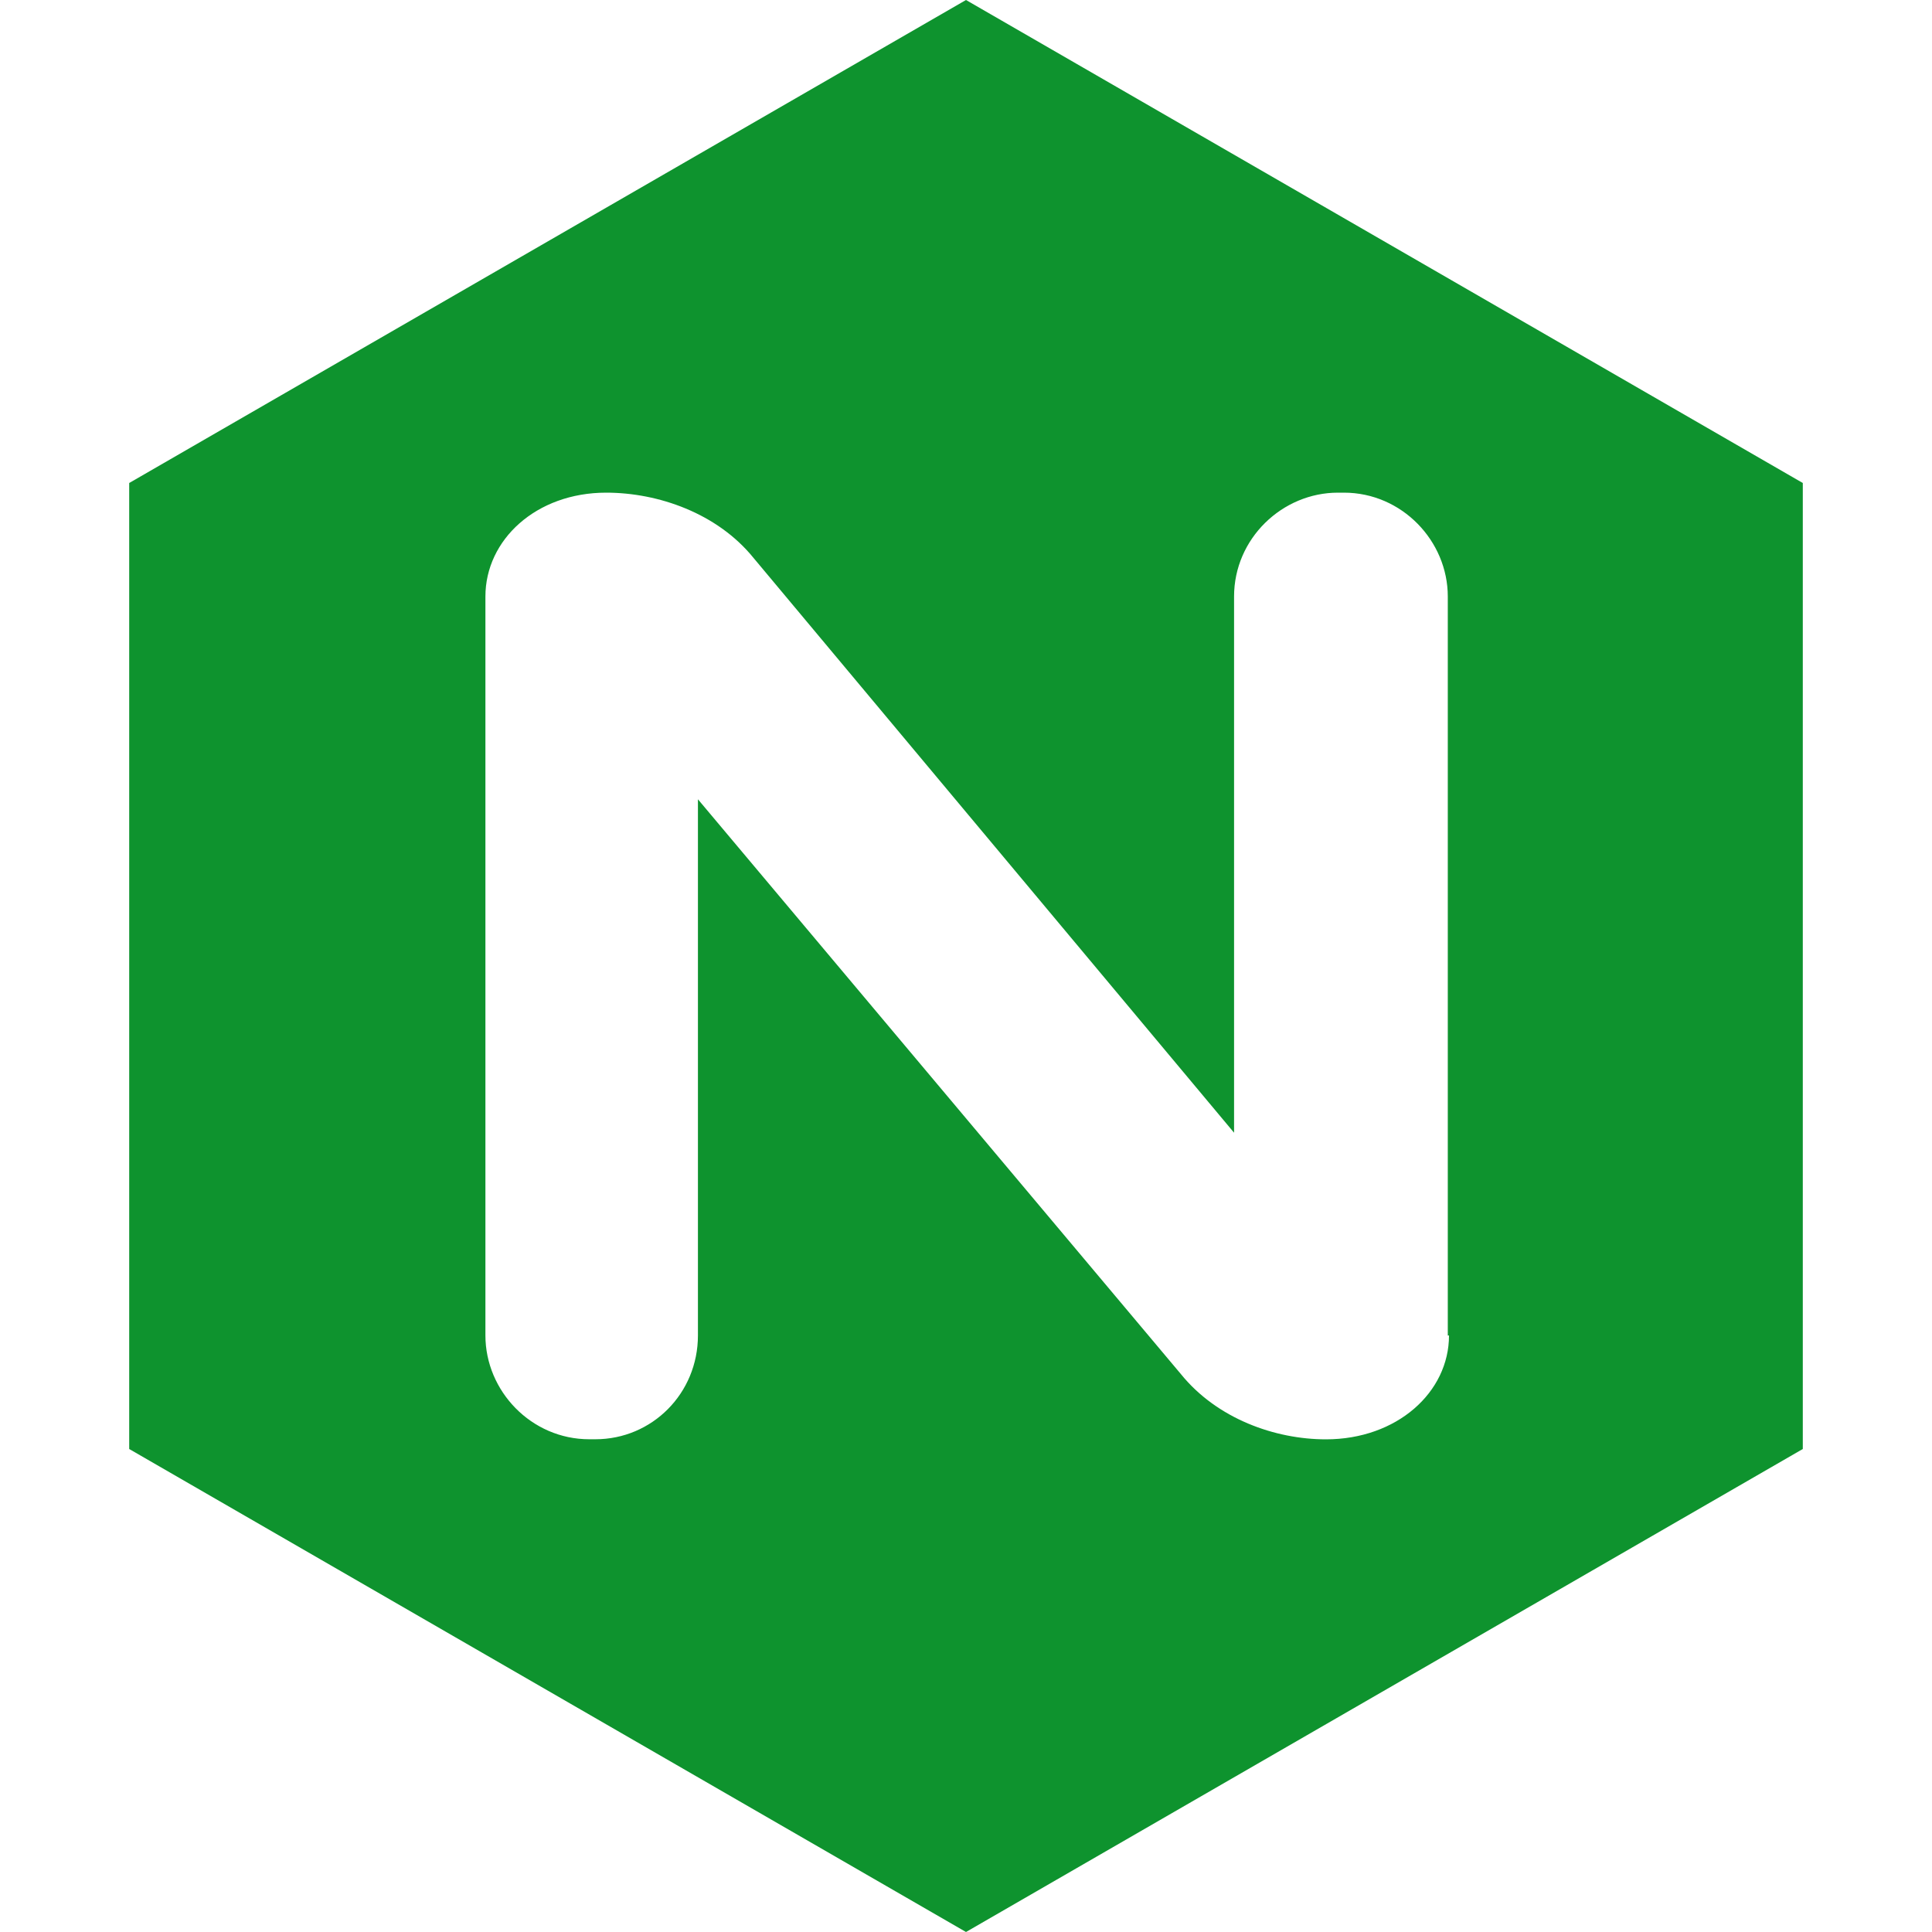 <?xml version="1.0" standalone="no"?><!DOCTYPE svg PUBLIC "-//W3C//DTD SVG 1.1//EN" "http://www.w3.org/Graphics/SVG/1.1/DTD/svg11.dtd"><svg t="1718341771755" class="icon" viewBox="0 0 1024 1024" version="1.1" xmlns="http://www.w3.org/2000/svg" p-id="4291" xmlns:xlink="http://www.w3.org/1999/xlink" width="200" height="200"><path d="M512 0L68.48 256v512L512 1024l443.52-256V256L512 0z m256 707.84c0 30.08-27.563 55.04-65.237 55.04-26.923 0-57.643-10.88-76.843-34.56l-256-304.683v284.16c0 30.763-24.32 55.04-54.357 55.04h-3.243c-30.763 0-55.04-25.6-55.04-55.04V316.16c0-30.08 26.88-55.04 64-55.04 27.563 0 58.88 10.88 78.08 34.56l254.72 304.683V316.16c0-30.763 25.6-55.04 55.04-55.04h3.2c30.72 0 55.04 25.6 55.04 55.04v391.68h0.64z" fill="#0E932E" p-id="4292"></path></svg>